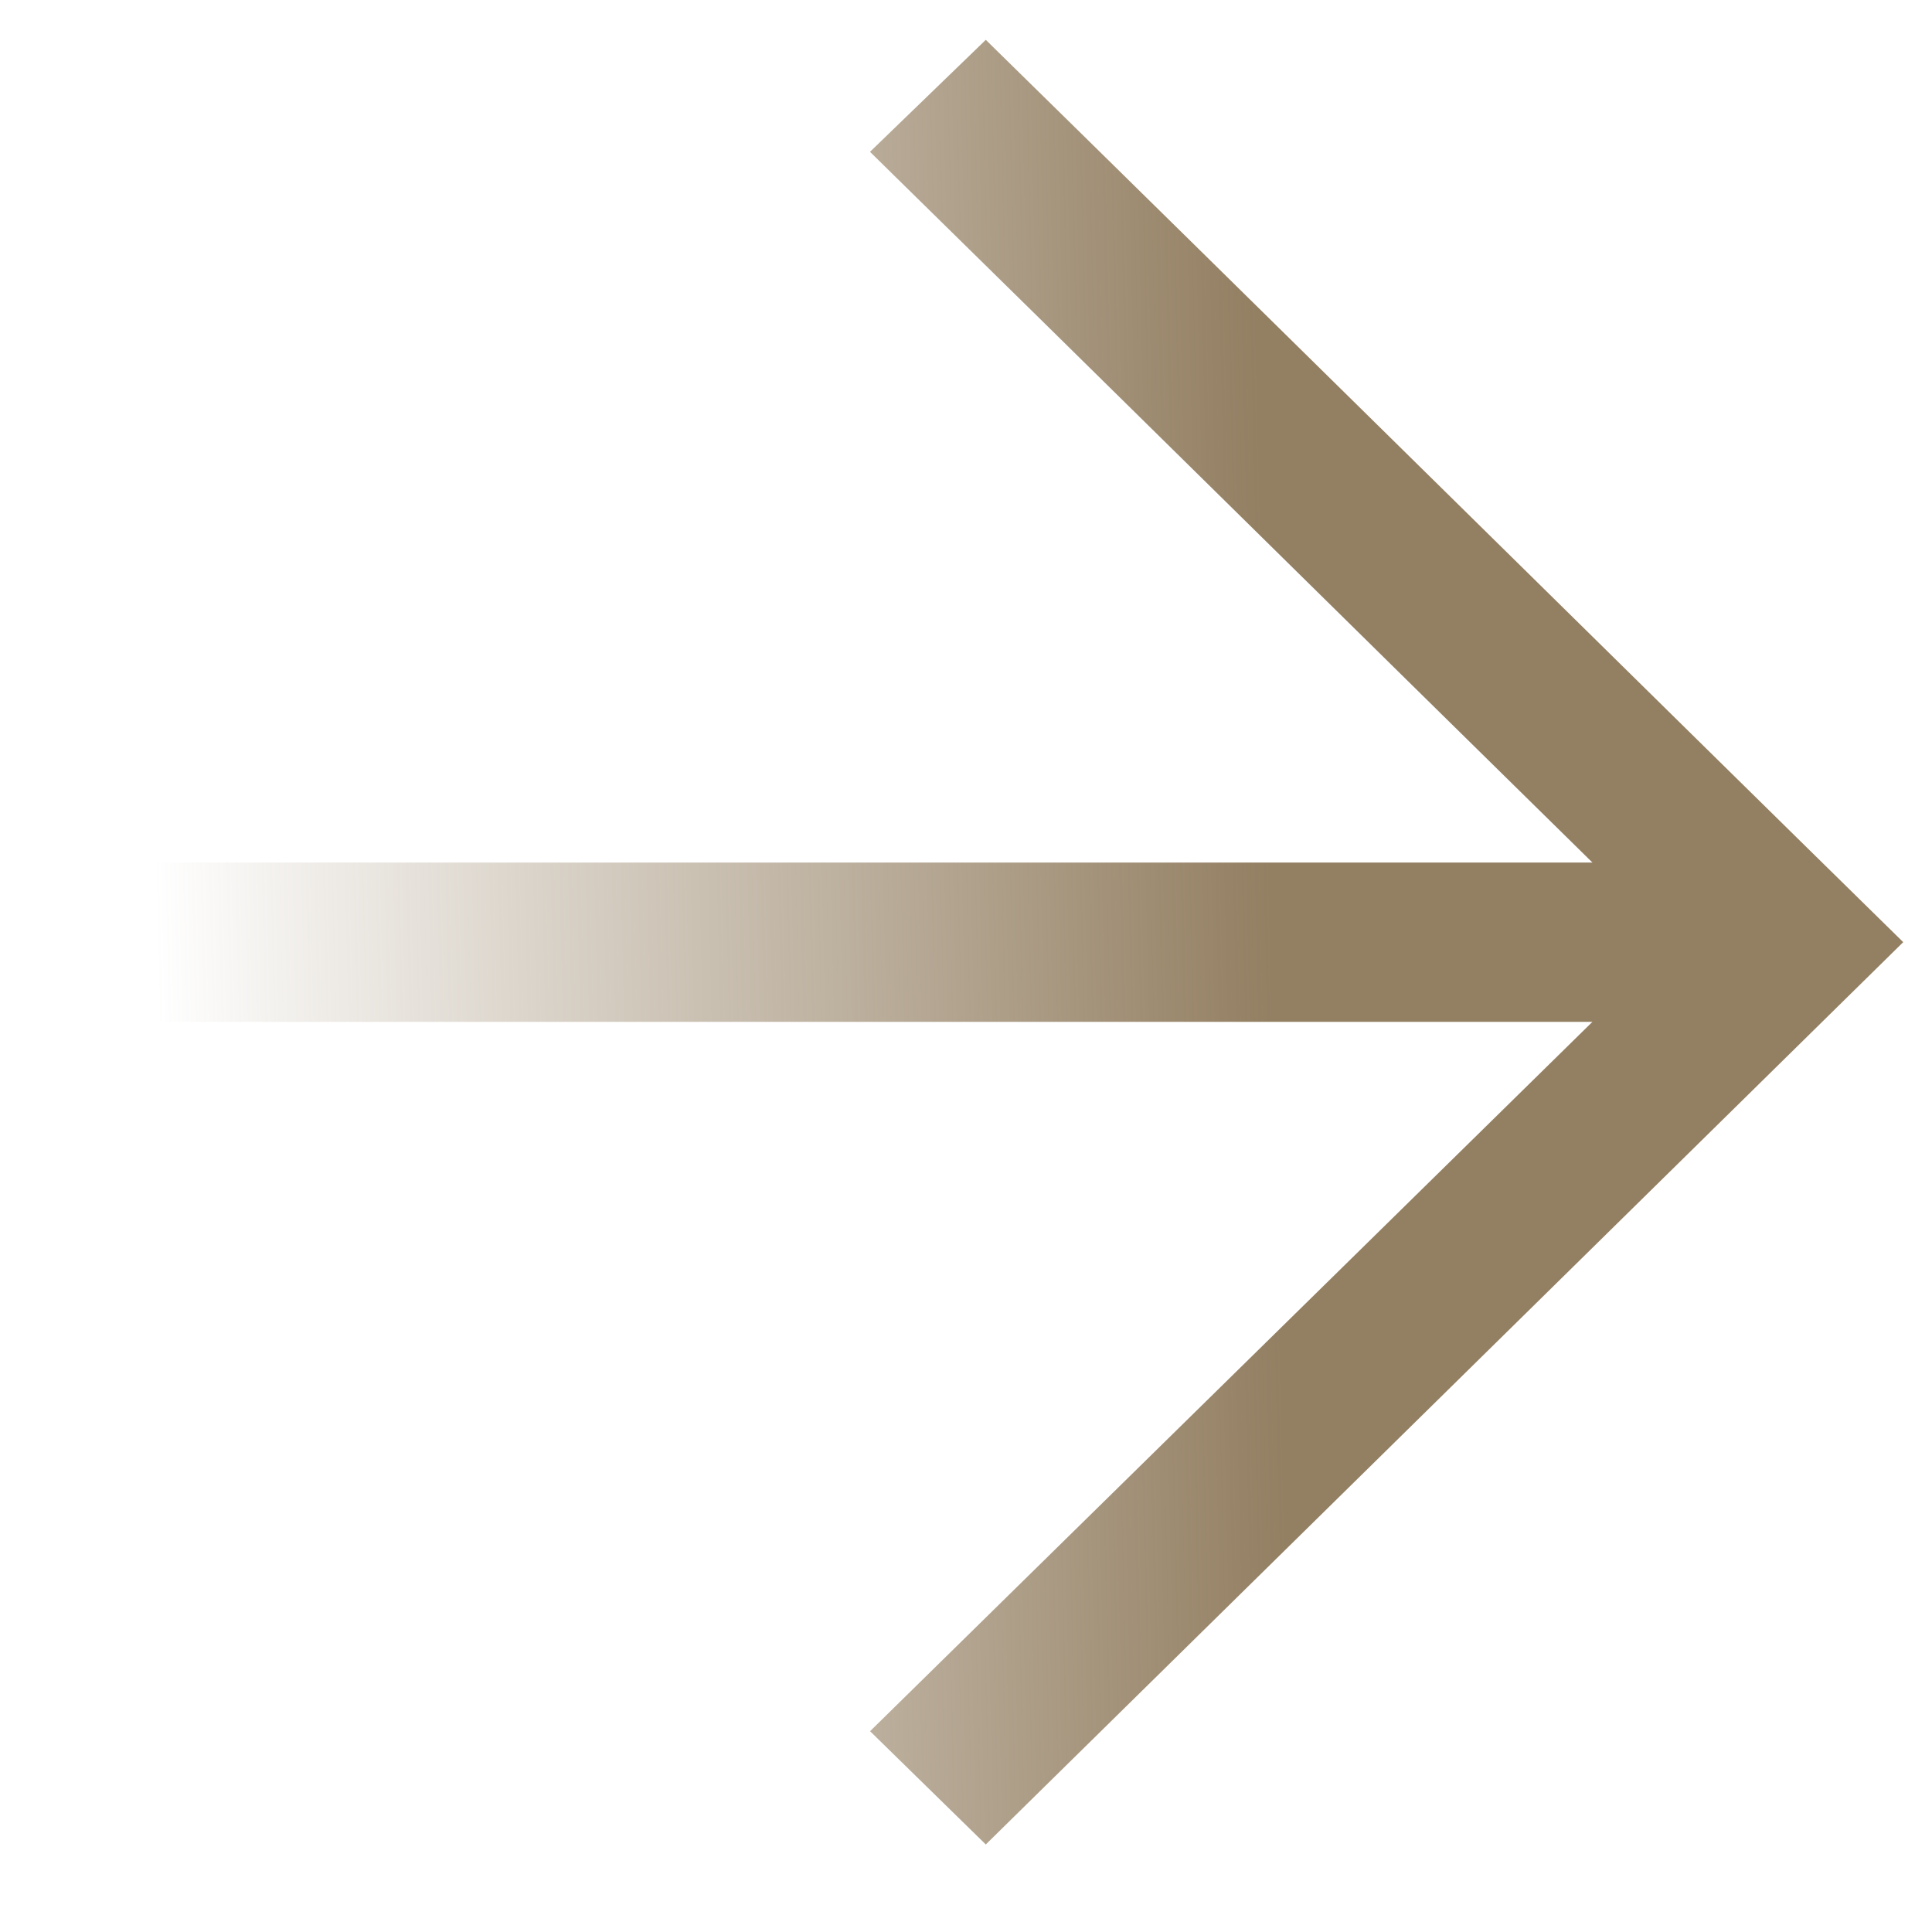 <svg xmlns="http://www.w3.org/2000/svg" width="29" height="29" viewBox="0 0 29 29" fill="none"><path d="M14.797 27.686L28.568 14.142C25.114 10.754 18.252 3.985 14.797 0.598L13.059 2.279C16.167 5.326 20.277 9.386 23.903 12.947L1.48 12.947L1.48 15.338L23.903 15.338L13.06 25.986L14.797 27.686Z" fill="url(#paint0_linear_1316_1230)"></path><defs><linearGradient id="paint0_linear_1316_1230" x1="27.095" y1="13.39" x2="2.346" y2="13.98" gradientUnits="userSpaceOnUse"><stop offset="0.324" stop-color="#937F62"></stop><stop offset="1" stop-color="#937F62" stop-opacity="0"></stop></linearGradient></defs></svg>